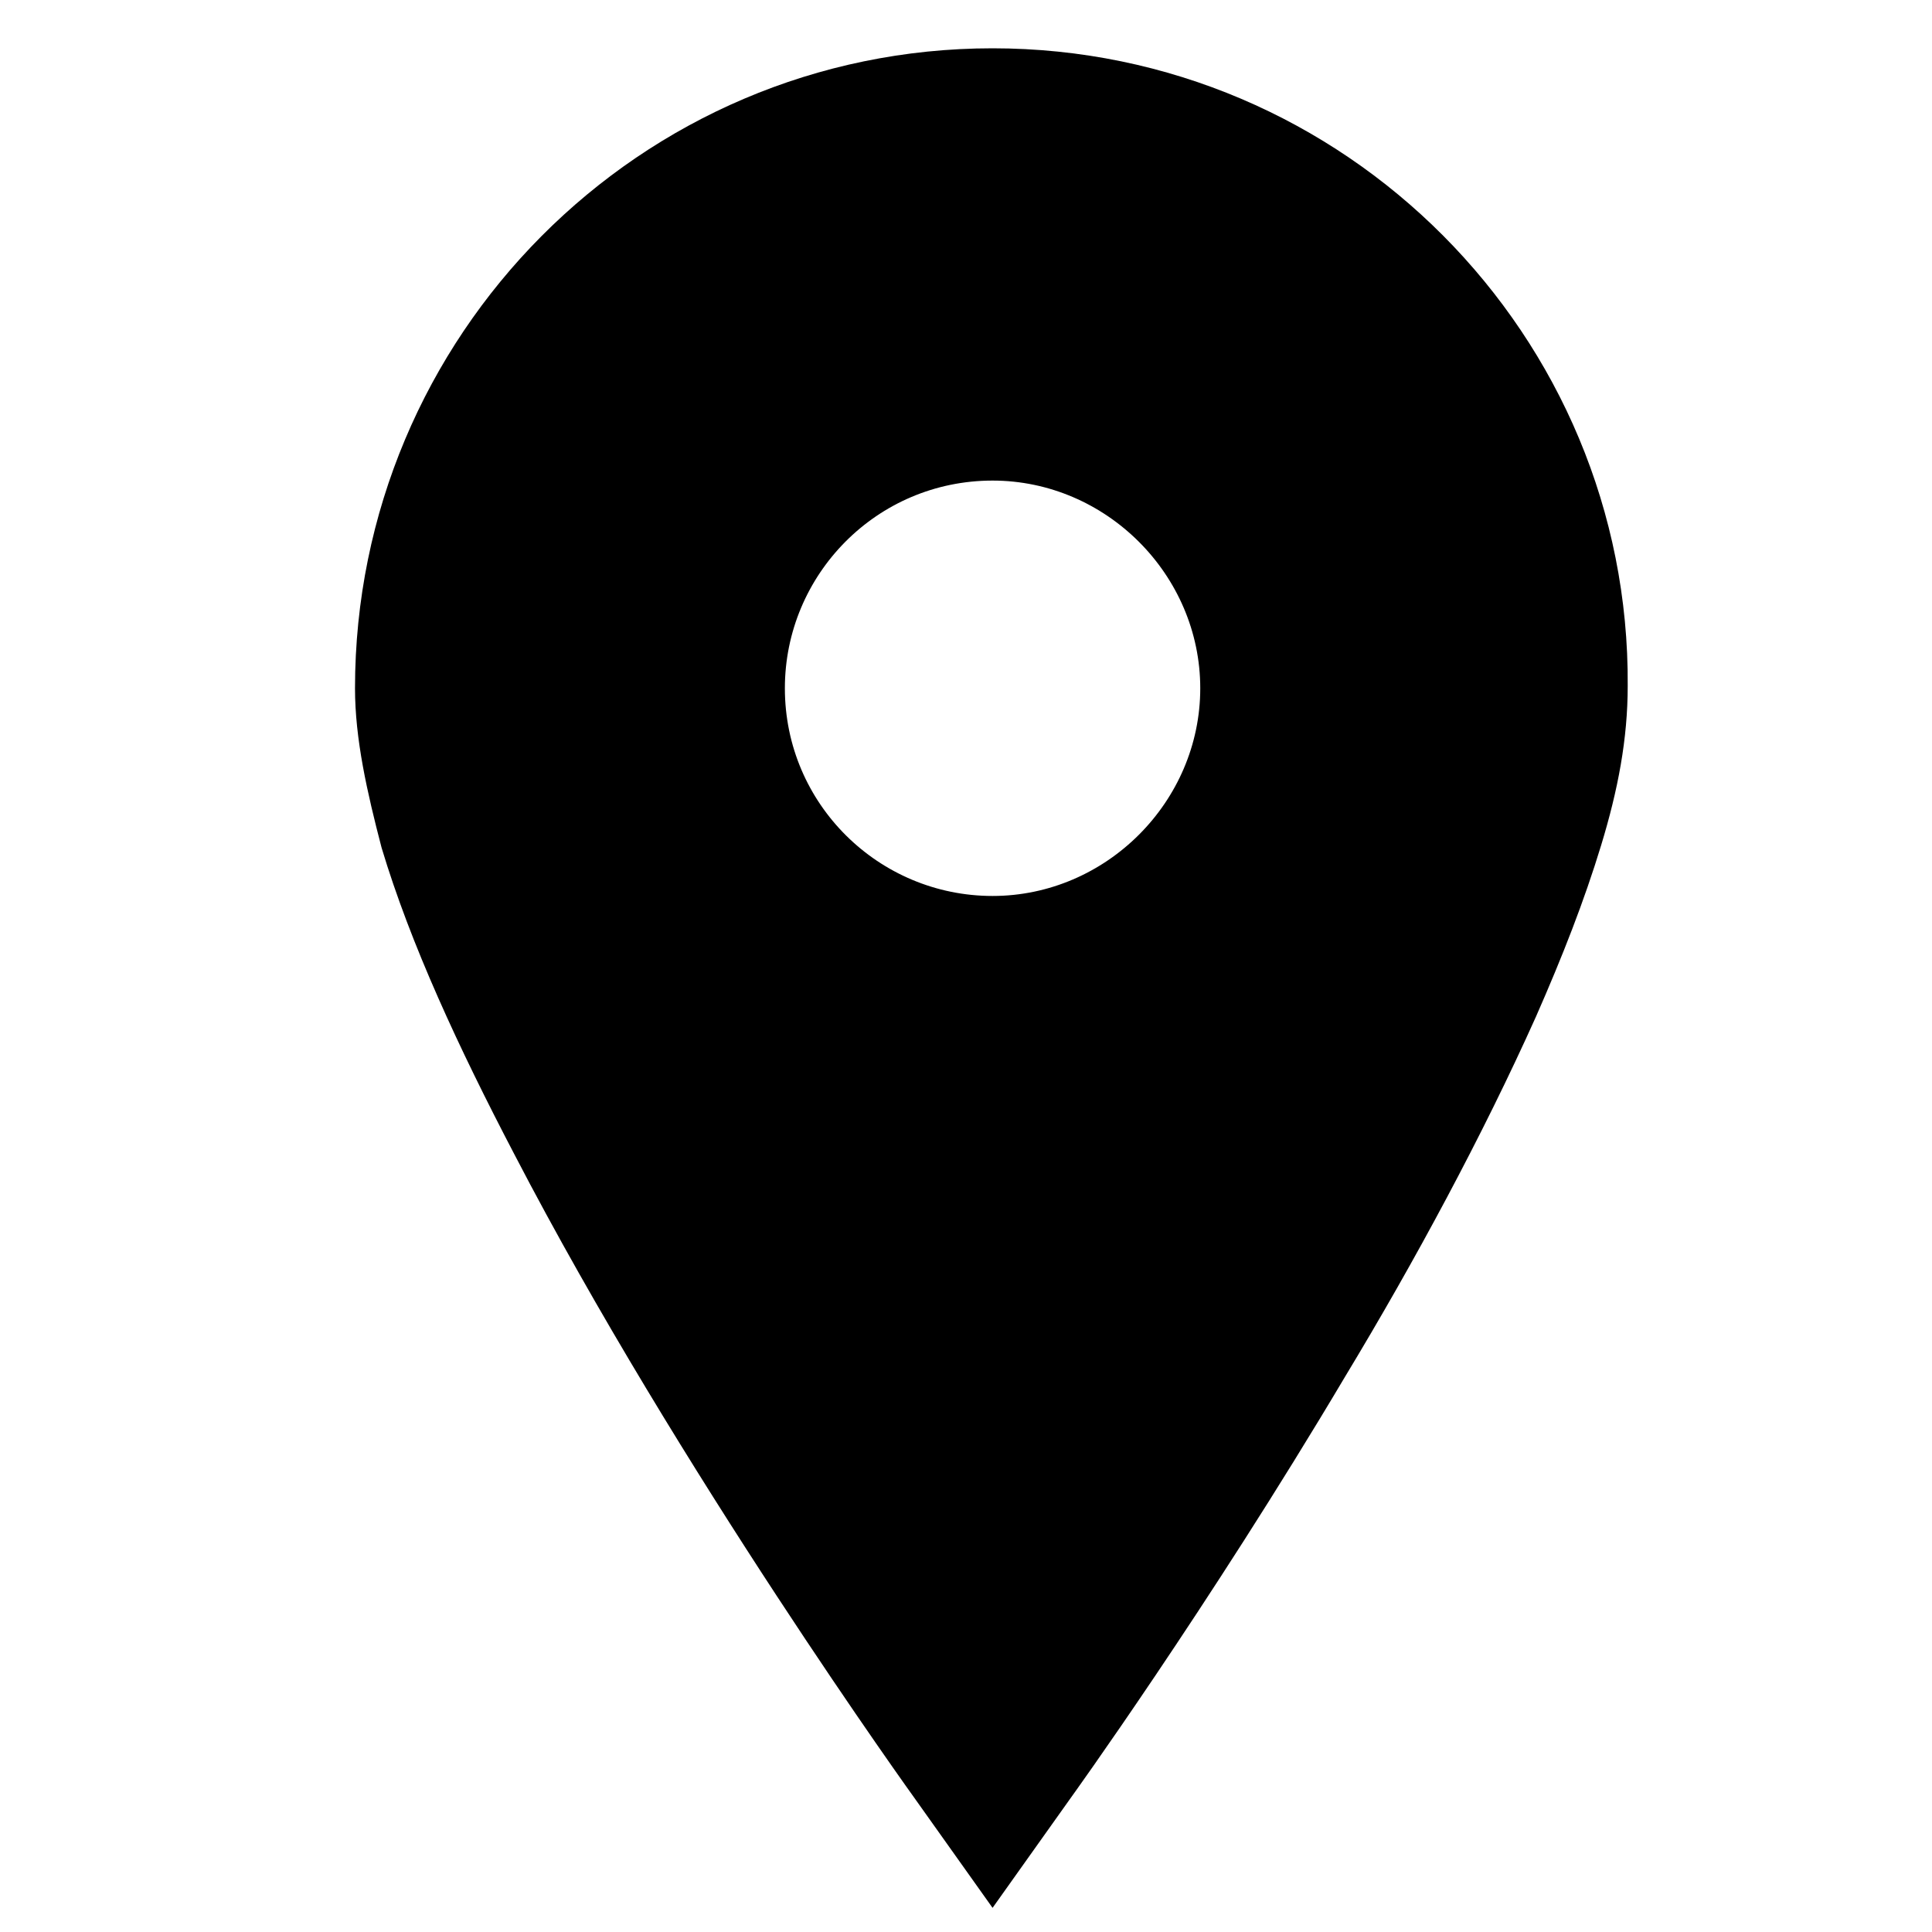 <?xml version="1.0" encoding="utf-8"?>
<!-- Generator: Adobe Illustrator 26.0.3, SVG Export Plug-In . SVG Version: 6.00 Build 0)  -->
<svg version="1.1" id="レイヤー_1" xmlns="http://www.w3.org/2000/svg" xmlns:xlink="http://www.w3.org/1999/xlink" x="0px"
	 y="0px" viewBox="0 0 80 80" style="enable-background:new 0 0 80 80;" xml:space="preserve">
<g>
	<path class="st0" d="M41.1,2C26.5,2,14.7,13.9,14.7,28.5c0,2.1,0.5,4.3,1.1,6.6c1.2,4,3.2,8.3,5.5,12.7
		c6.8,13.1,16.6,26.7,16.6,26.7l3.2,4.5l3.2-4.5c0,0,5.7-7.9,11.4-17.5c2.9-4.8,5.7-10,7.9-14.9c1.1-2.5,2-4.8,2.7-7.1
		c0.7-2.3,1.1-4.4,1.1-6.6C67.5,13.9,55.7,2,41.1,2z M41.1,37.1c-4.7,0-8.6-3.8-8.6-8.6c0-4.7,3.8-8.6,8.6-8.6
		c4.7,0,8.6,3.9,8.6,8.6C49.7,33.2,45.8,37.1,41.1,37.1z"/>
</g>
</svg>
